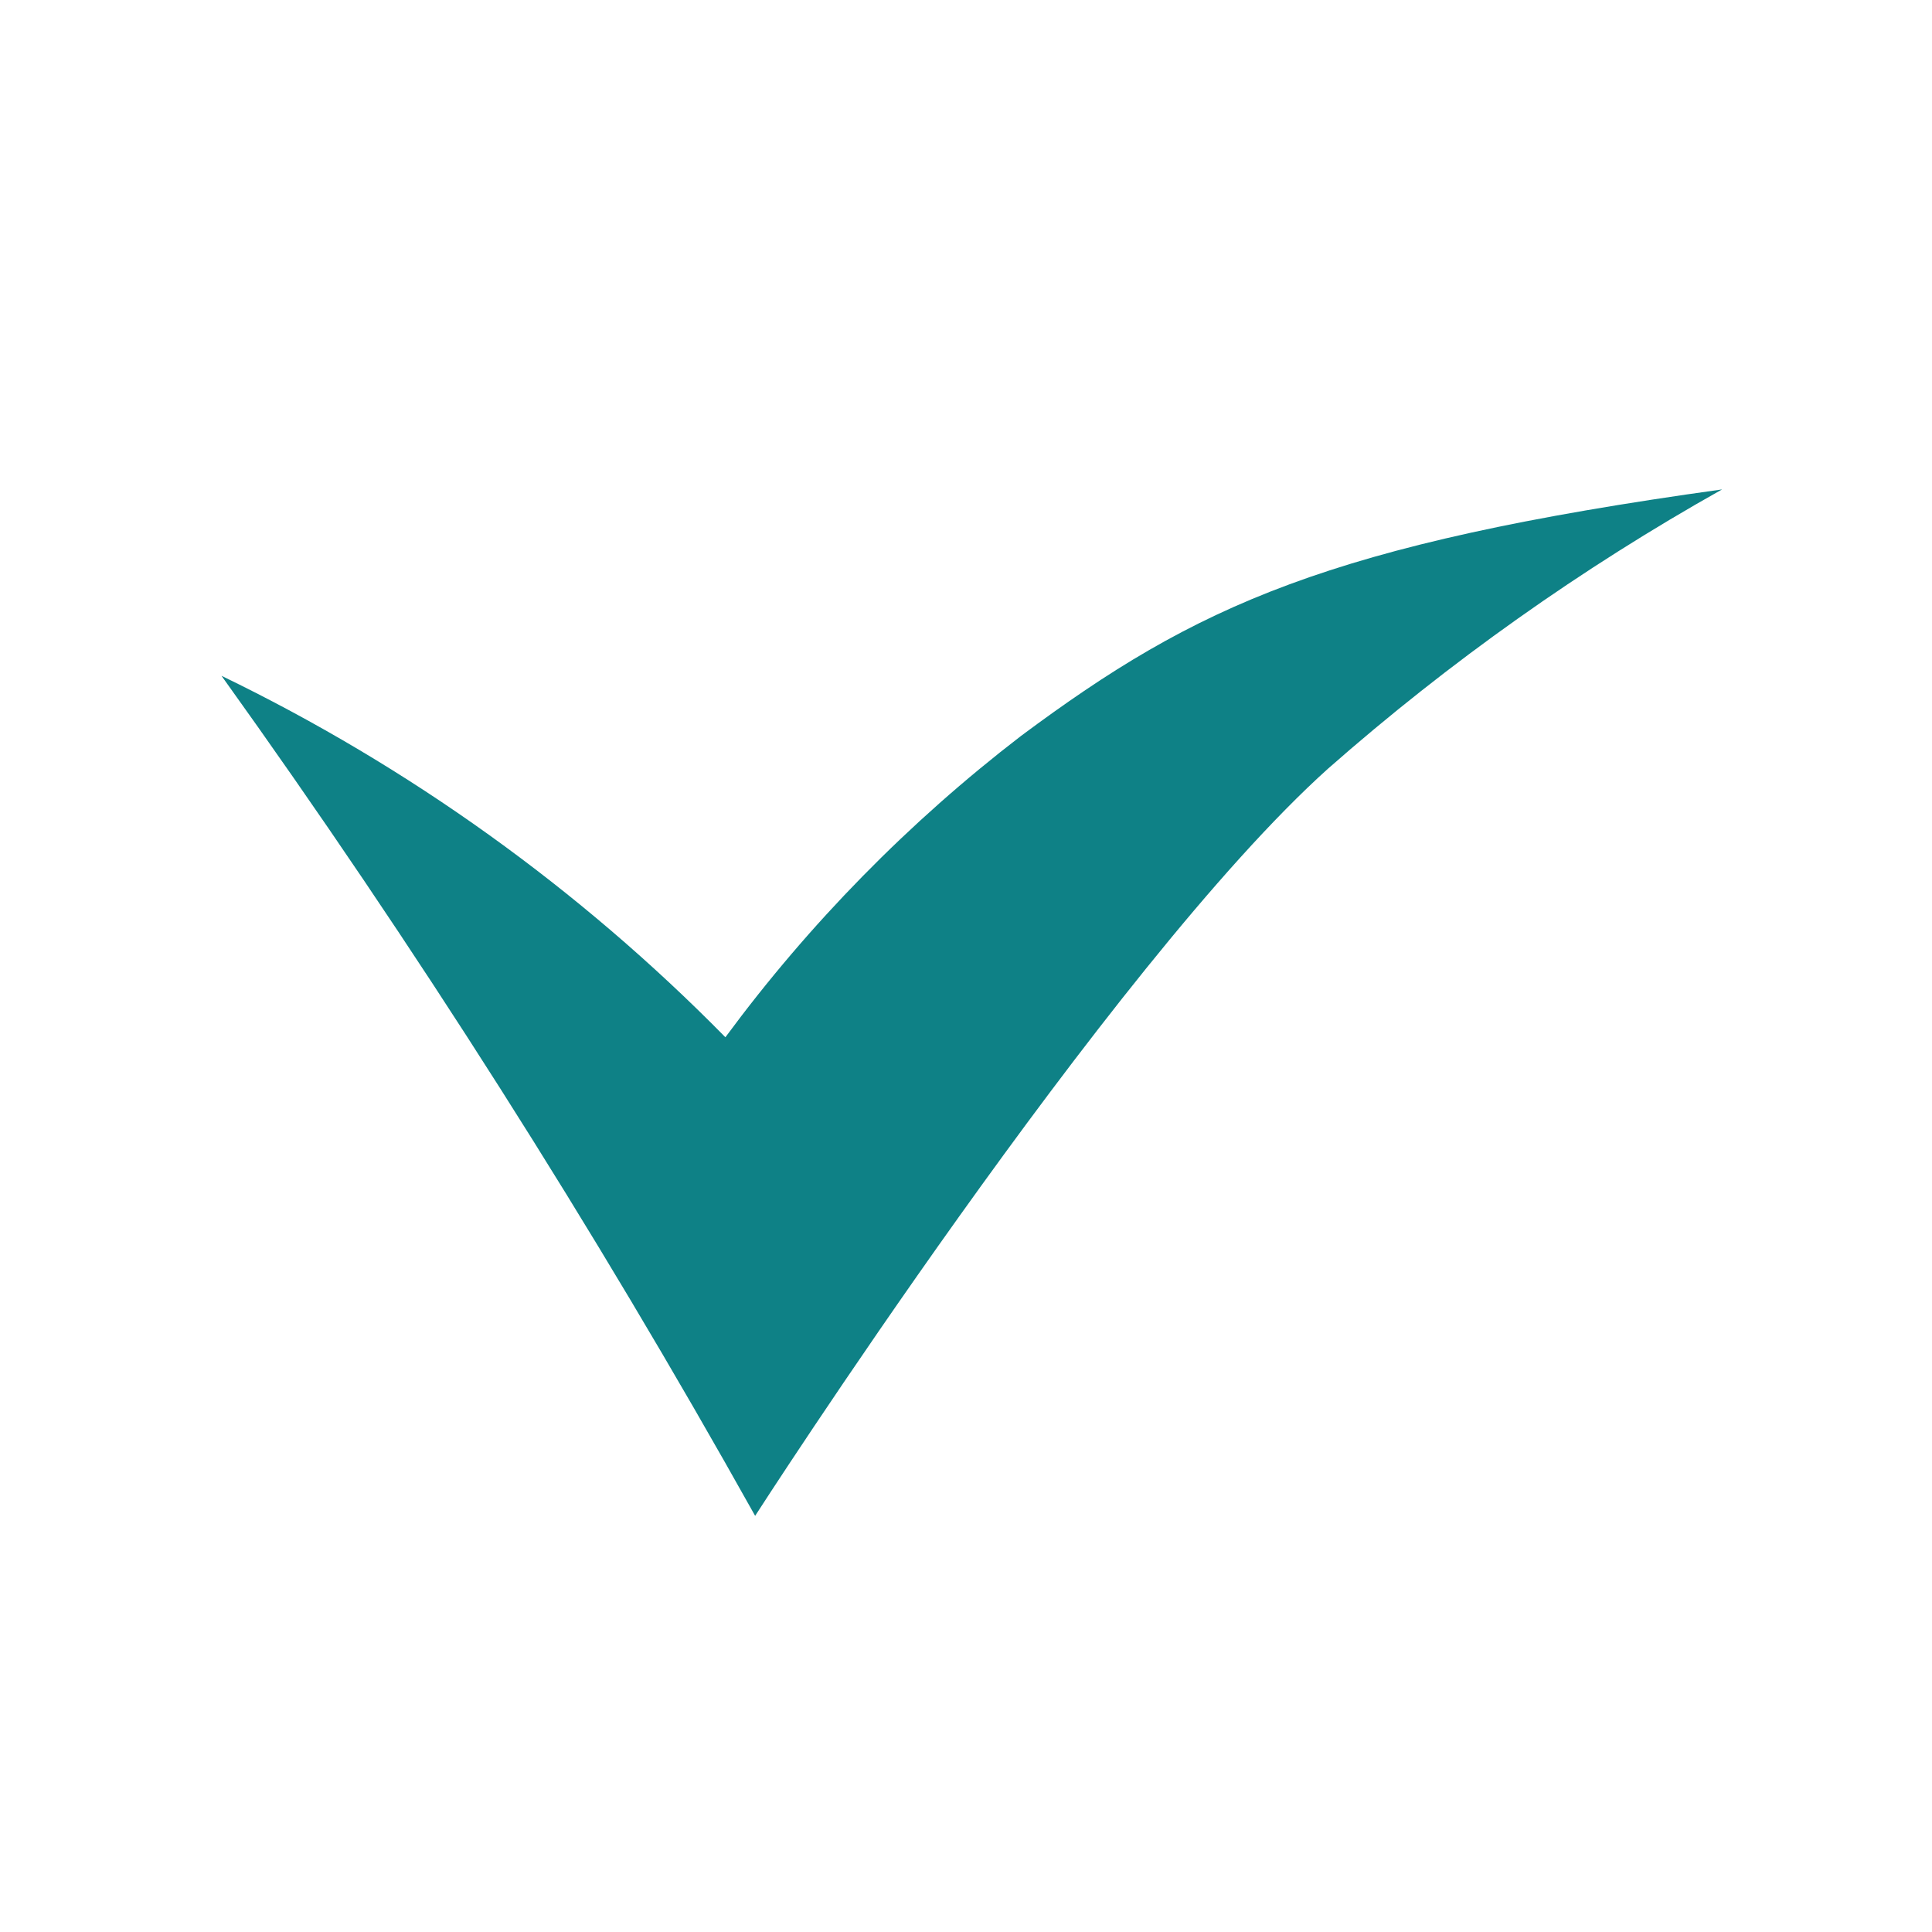 <?xml version="1.0" encoding="utf-8"?>
<!-- Generator: Adobe Illustrator 27.6.1, SVG Export Plug-In . SVG Version: 6.00 Build 0)  -->
<svg version="1.1" id="Ebene_1" xmlns="http://www.w3.org/2000/svg" xmlns:xlink="http://www.w3.org/1999/xlink" x="0px" y="0px"
	 viewBox="0 0 50 50" style="enable-background:new 0 0 50 50;" xml:space="preserve">
<style type="text/css">
	.st0{fill:#0E8186;}
</style>
<g id="Gruppe_177" transform="translate(0 26.559)">
	<g>
		<g id="Gruppe_176">
			<g id="Gruppe_175" transform="translate(38.835 -26.559)">
				<path id="Pfad_203" class="st0" d="M5.733,12.666c-10.2,1.417-13.611,3.007-18.142,6.378
					c-2.903,2.23-5.479,4.855-7.653,7.8c-3.778-3.842-8.189-7.007-13.04-9.354
					c5.007,6.982,9.618,14.24,13.81,21.74c0,0,9.151-14.233,14.825-19.336
					C-1.33,17.134,2.089,14.711,5.733,12.666"/>
			</g>
		</g>
	</g>
</g>
</svg>
